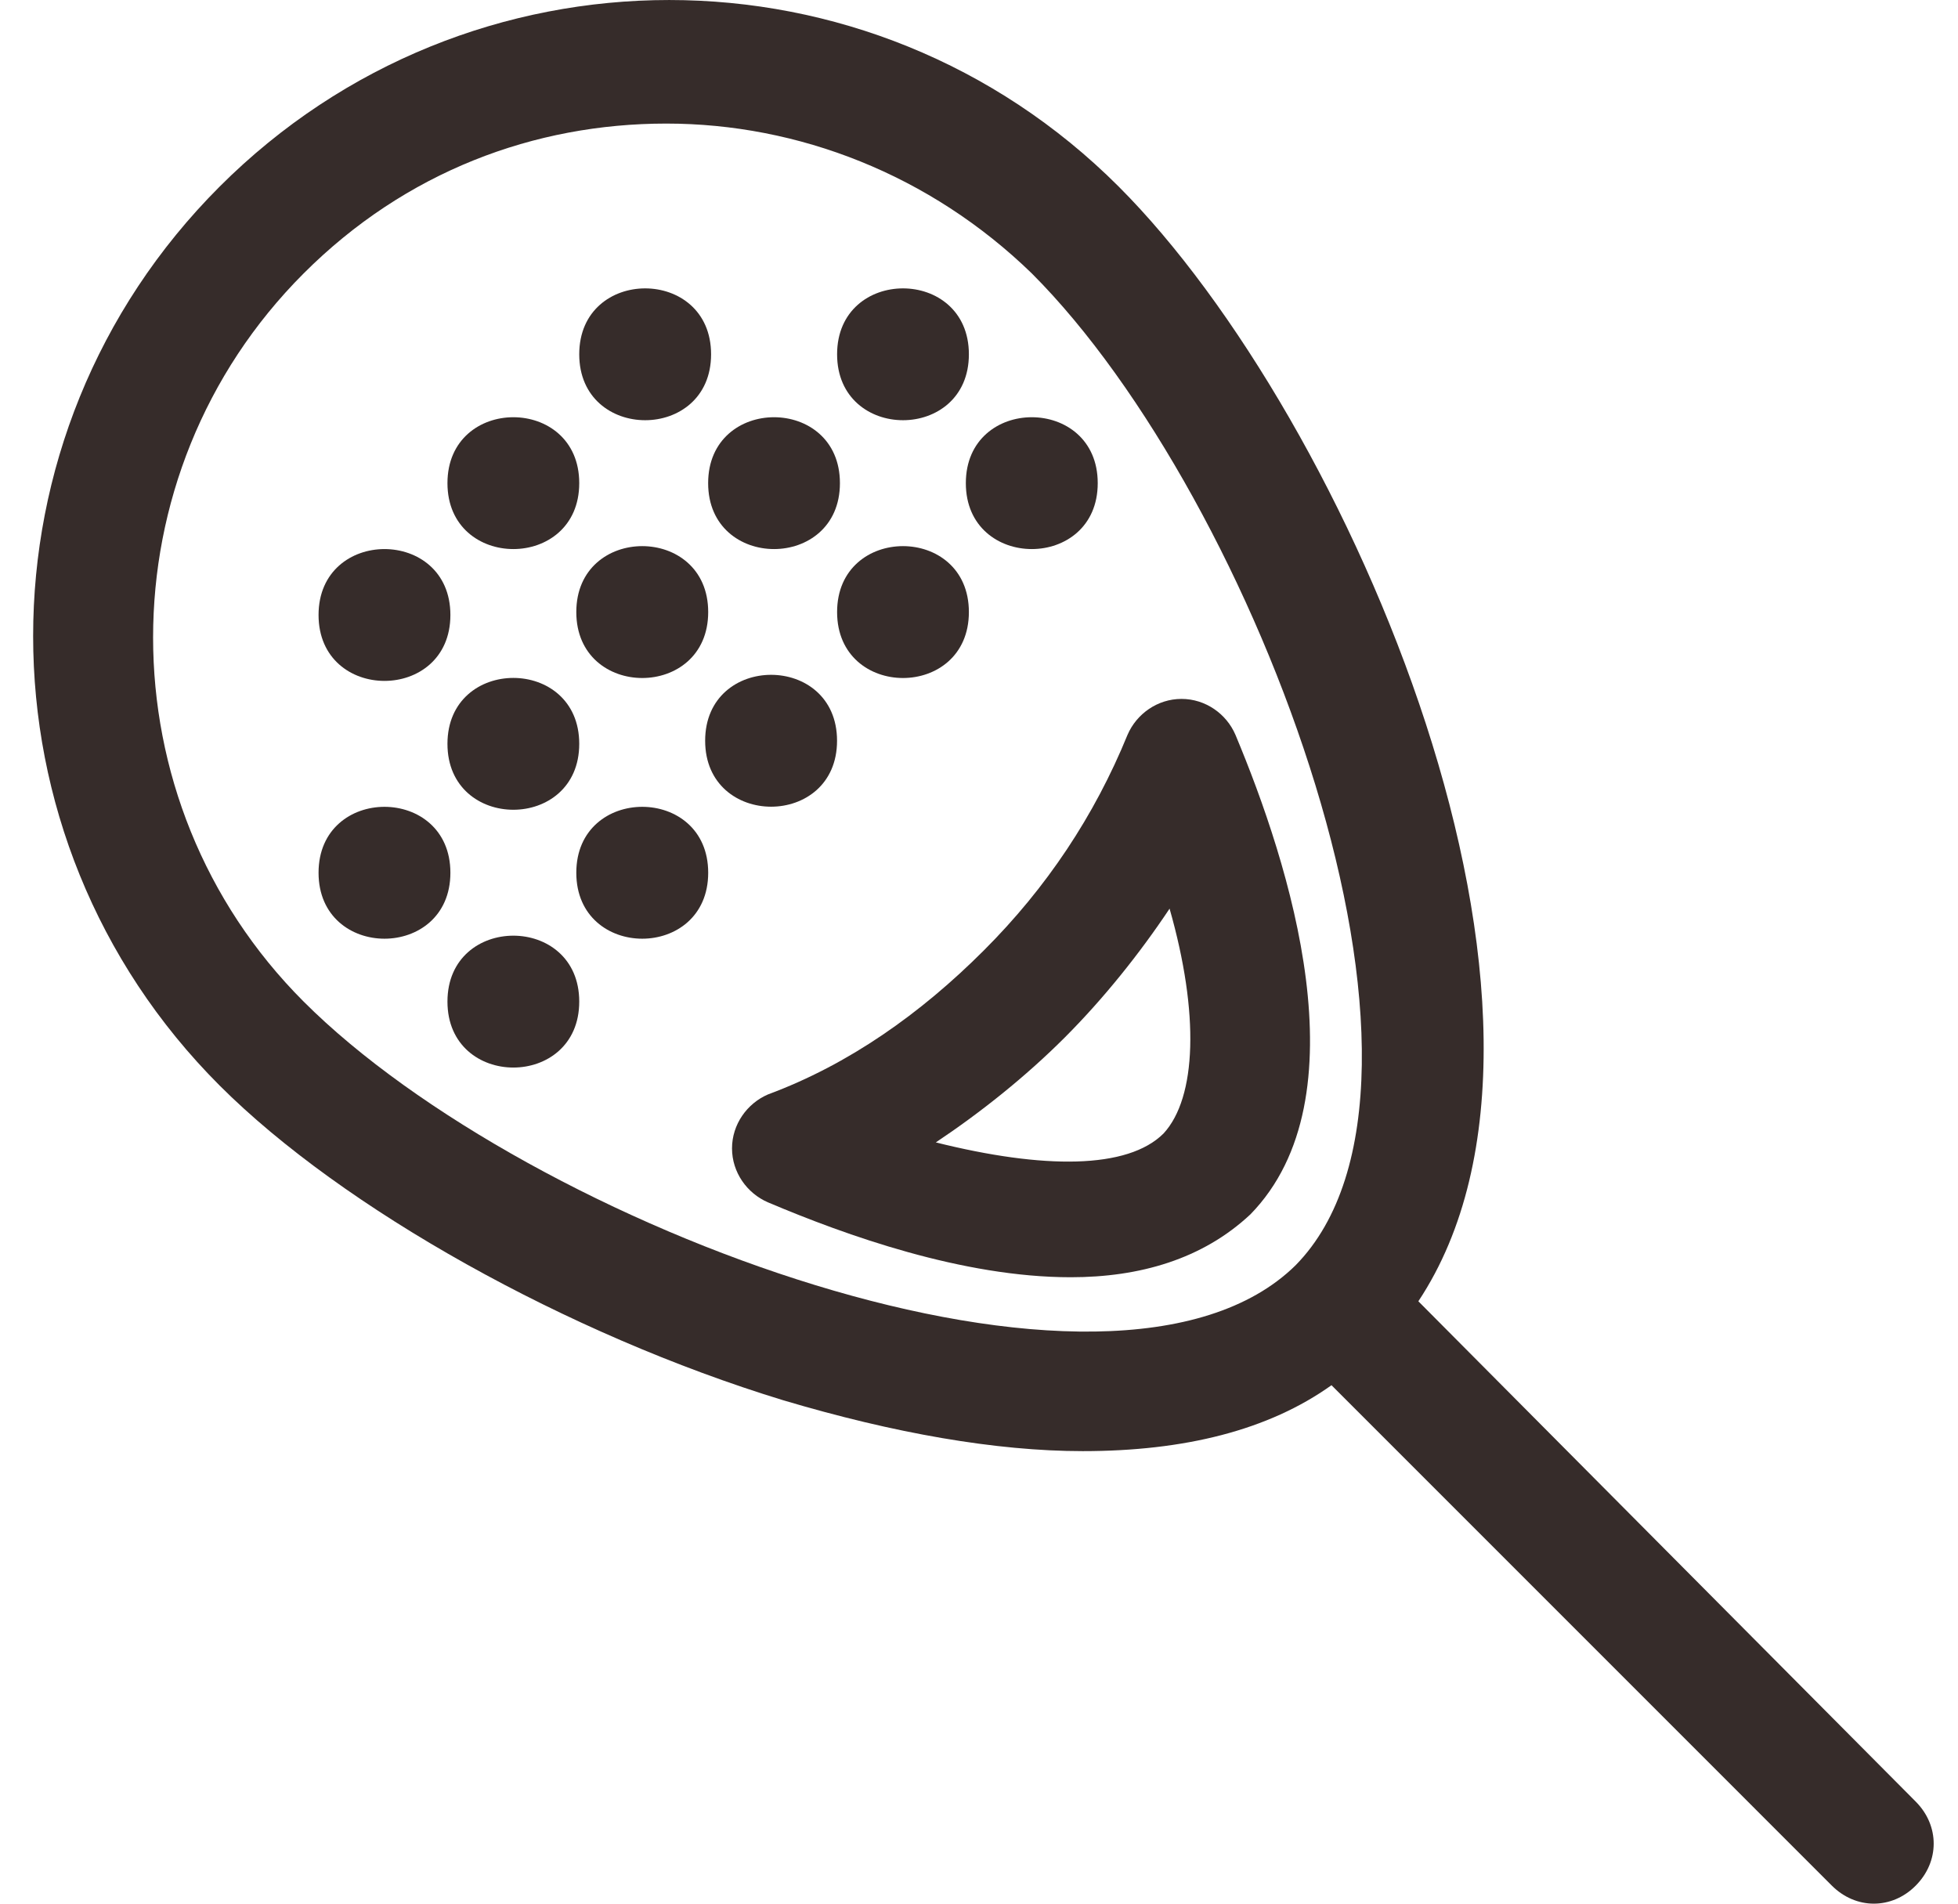 <?xml version="1.0" encoding="UTF-8"?> <svg xmlns="http://www.w3.org/2000/svg" width="36" height="35" viewBox="0 0 36 35" fill="none"><path d="M35.224 33.125L26.078 23.925C29.549 18.691 24.81 7.672 20.568 3.43C15.995 -1.143 8.613 -1.143 4.039 3.43C-0.534 8.003 -0.534 15.385 4.039 19.959C6.299 22.218 10.432 24.532 14.398 25.744C16.436 26.351 18.311 26.68 19.907 26.68C21.78 26.68 23.323 26.295 24.481 25.468L33.681 34.669C33.901 34.888 34.176 35 34.452 35C34.727 35 35.003 34.89 35.222 34.669C35.663 34.227 35.663 33.567 35.224 33.125ZM5.583 18.415C1.892 14.725 1.892 8.718 5.583 5.027C7.455 3.154 9.825 2.272 12.25 2.272C14.674 2.272 17.099 3.208 18.971 5.027C23.104 9.159 27.126 19.902 23.82 23.264C20.459 26.568 9.715 22.548 5.583 18.415Z" fill="#362C2A"></path><path d="M22.715 13.51C22.55 13.125 22.165 12.85 21.723 12.85C21.282 12.85 20.897 13.125 20.731 13.51C20.124 14.997 19.244 16.321 18.086 17.477C16.928 18.635 15.607 19.571 14.12 20.122C13.735 20.288 13.459 20.673 13.459 21.114C13.459 21.555 13.735 21.94 14.12 22.106C15.553 22.713 17.701 23.483 19.685 23.483C20.953 23.483 22.109 23.152 22.991 22.326C25.085 20.178 23.708 15.88 22.715 13.51ZM21.394 20.839C20.733 21.499 19.19 21.499 17.206 21.004C18.032 20.453 18.859 19.793 19.576 19.076C20.292 18.359 20.953 17.533 21.504 16.706C22.055 18.635 22.001 20.178 21.394 20.839Z" fill="#362C2A"></path><path d="M10.65 18.415C10.65 20.032 8.227 20.032 8.227 18.415C8.227 16.799 10.65 16.799 10.65 18.415Z" fill="#362C2A"></path><path d="M13.021 16.046C13.021 17.663 10.596 17.663 10.596 16.046C10.596 14.43 13.021 14.43 13.021 16.046Z" fill="#362C2A"></path><path d="M15.39 13.619C15.39 15.236 12.965 15.236 12.965 13.619C12.965 12.003 15.39 12.003 15.39 13.619Z" fill="#362C2A"></path><path d="M17.814 11.253C17.814 12.87 15.391 12.87 15.391 11.253C15.391 9.637 17.814 9.637 17.814 11.253Z" fill="#362C2A"></path><path d="M20.183 8.883C20.183 10.499 17.758 10.499 17.758 8.883C17.758 7.267 20.183 7.267 20.183 8.883Z" fill="#362C2A"></path><path d="M8.281 16.046C8.281 17.663 5.857 17.663 5.857 16.046C5.857 14.43 8.281 14.43 8.281 16.046Z" fill="#362C2A"></path><path d="M10.65 13.676C10.65 15.292 8.227 15.292 8.227 13.676C8.227 12.06 10.65 12.06 10.65 13.676Z" fill="#362C2A"></path><path d="M13.021 11.253C13.021 12.87 10.596 12.87 10.596 11.253C10.596 9.637 13.021 9.637 13.021 11.253Z" fill="#362C2A"></path><path d="M15.443 8.883C15.443 10.499 13.02 10.499 13.02 8.883C13.02 7.267 15.443 7.267 15.443 8.883Z" fill="#362C2A"></path><path d="M17.814 6.514C17.814 8.13 15.391 8.13 15.391 6.514C15.391 4.898 17.814 4.898 17.814 6.514Z" fill="#362C2A"></path><path d="M8.281 11.307C8.281 12.923 5.857 12.923 5.857 11.307C5.857 9.691 8.281 9.691 8.281 11.307Z" fill="#362C2A"></path><path d="M10.65 8.883C10.65 10.499 8.227 10.499 8.227 8.883C8.227 7.267 10.65 7.267 10.65 8.883Z" fill="#362C2A"></path><path d="M13.074 6.514C13.074 8.13 10.65 8.13 10.65 6.514C10.65 4.898 13.074 4.898 13.074 6.514Z" fill="#362C2A"></path></svg> 